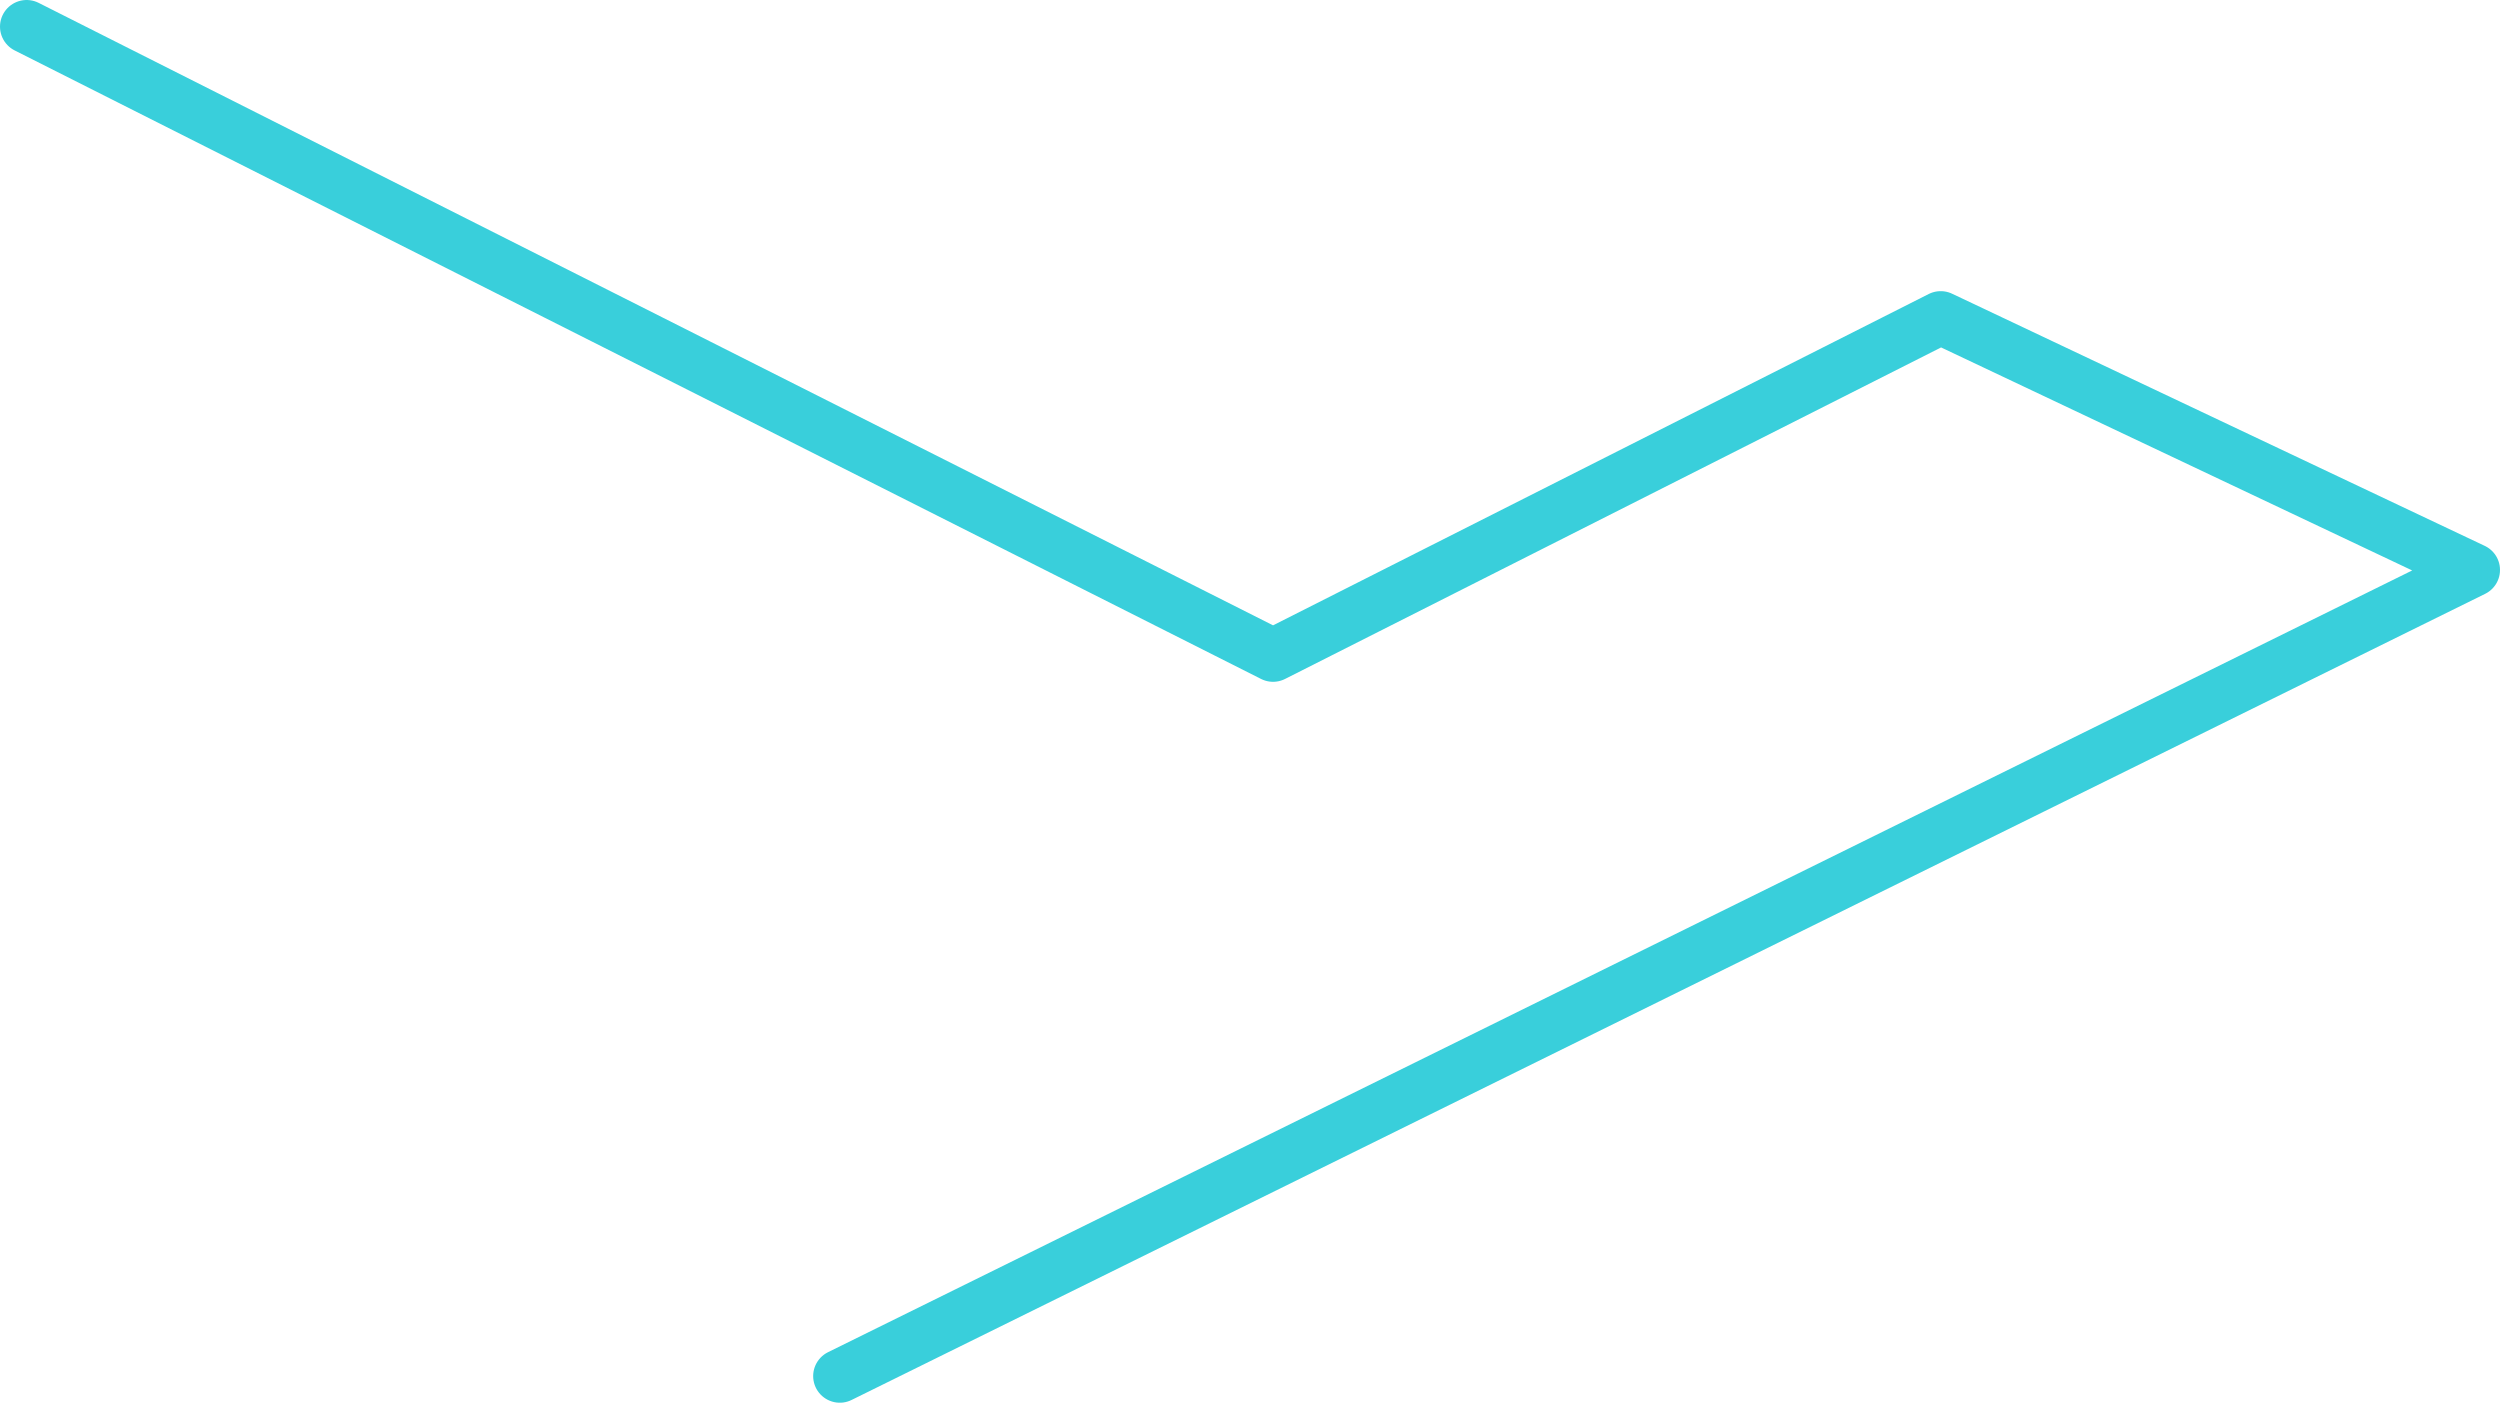 <svg id="Layer_1" data-name="Layer 1" xmlns="http://www.w3.org/2000/svg" viewBox="0 0 234.67 131.67"><defs><style>.cls-1{fill:none;stroke:#39cfdb;stroke-linecap:round;stroke-linejoin:round;stroke-width:5px;}</style></defs><title>before</title><polyline class="cls-1" points="78.83 129.17 232.17 53.5 182.17 29.83 119.5 61.5 2.5 2.5"/></svg>